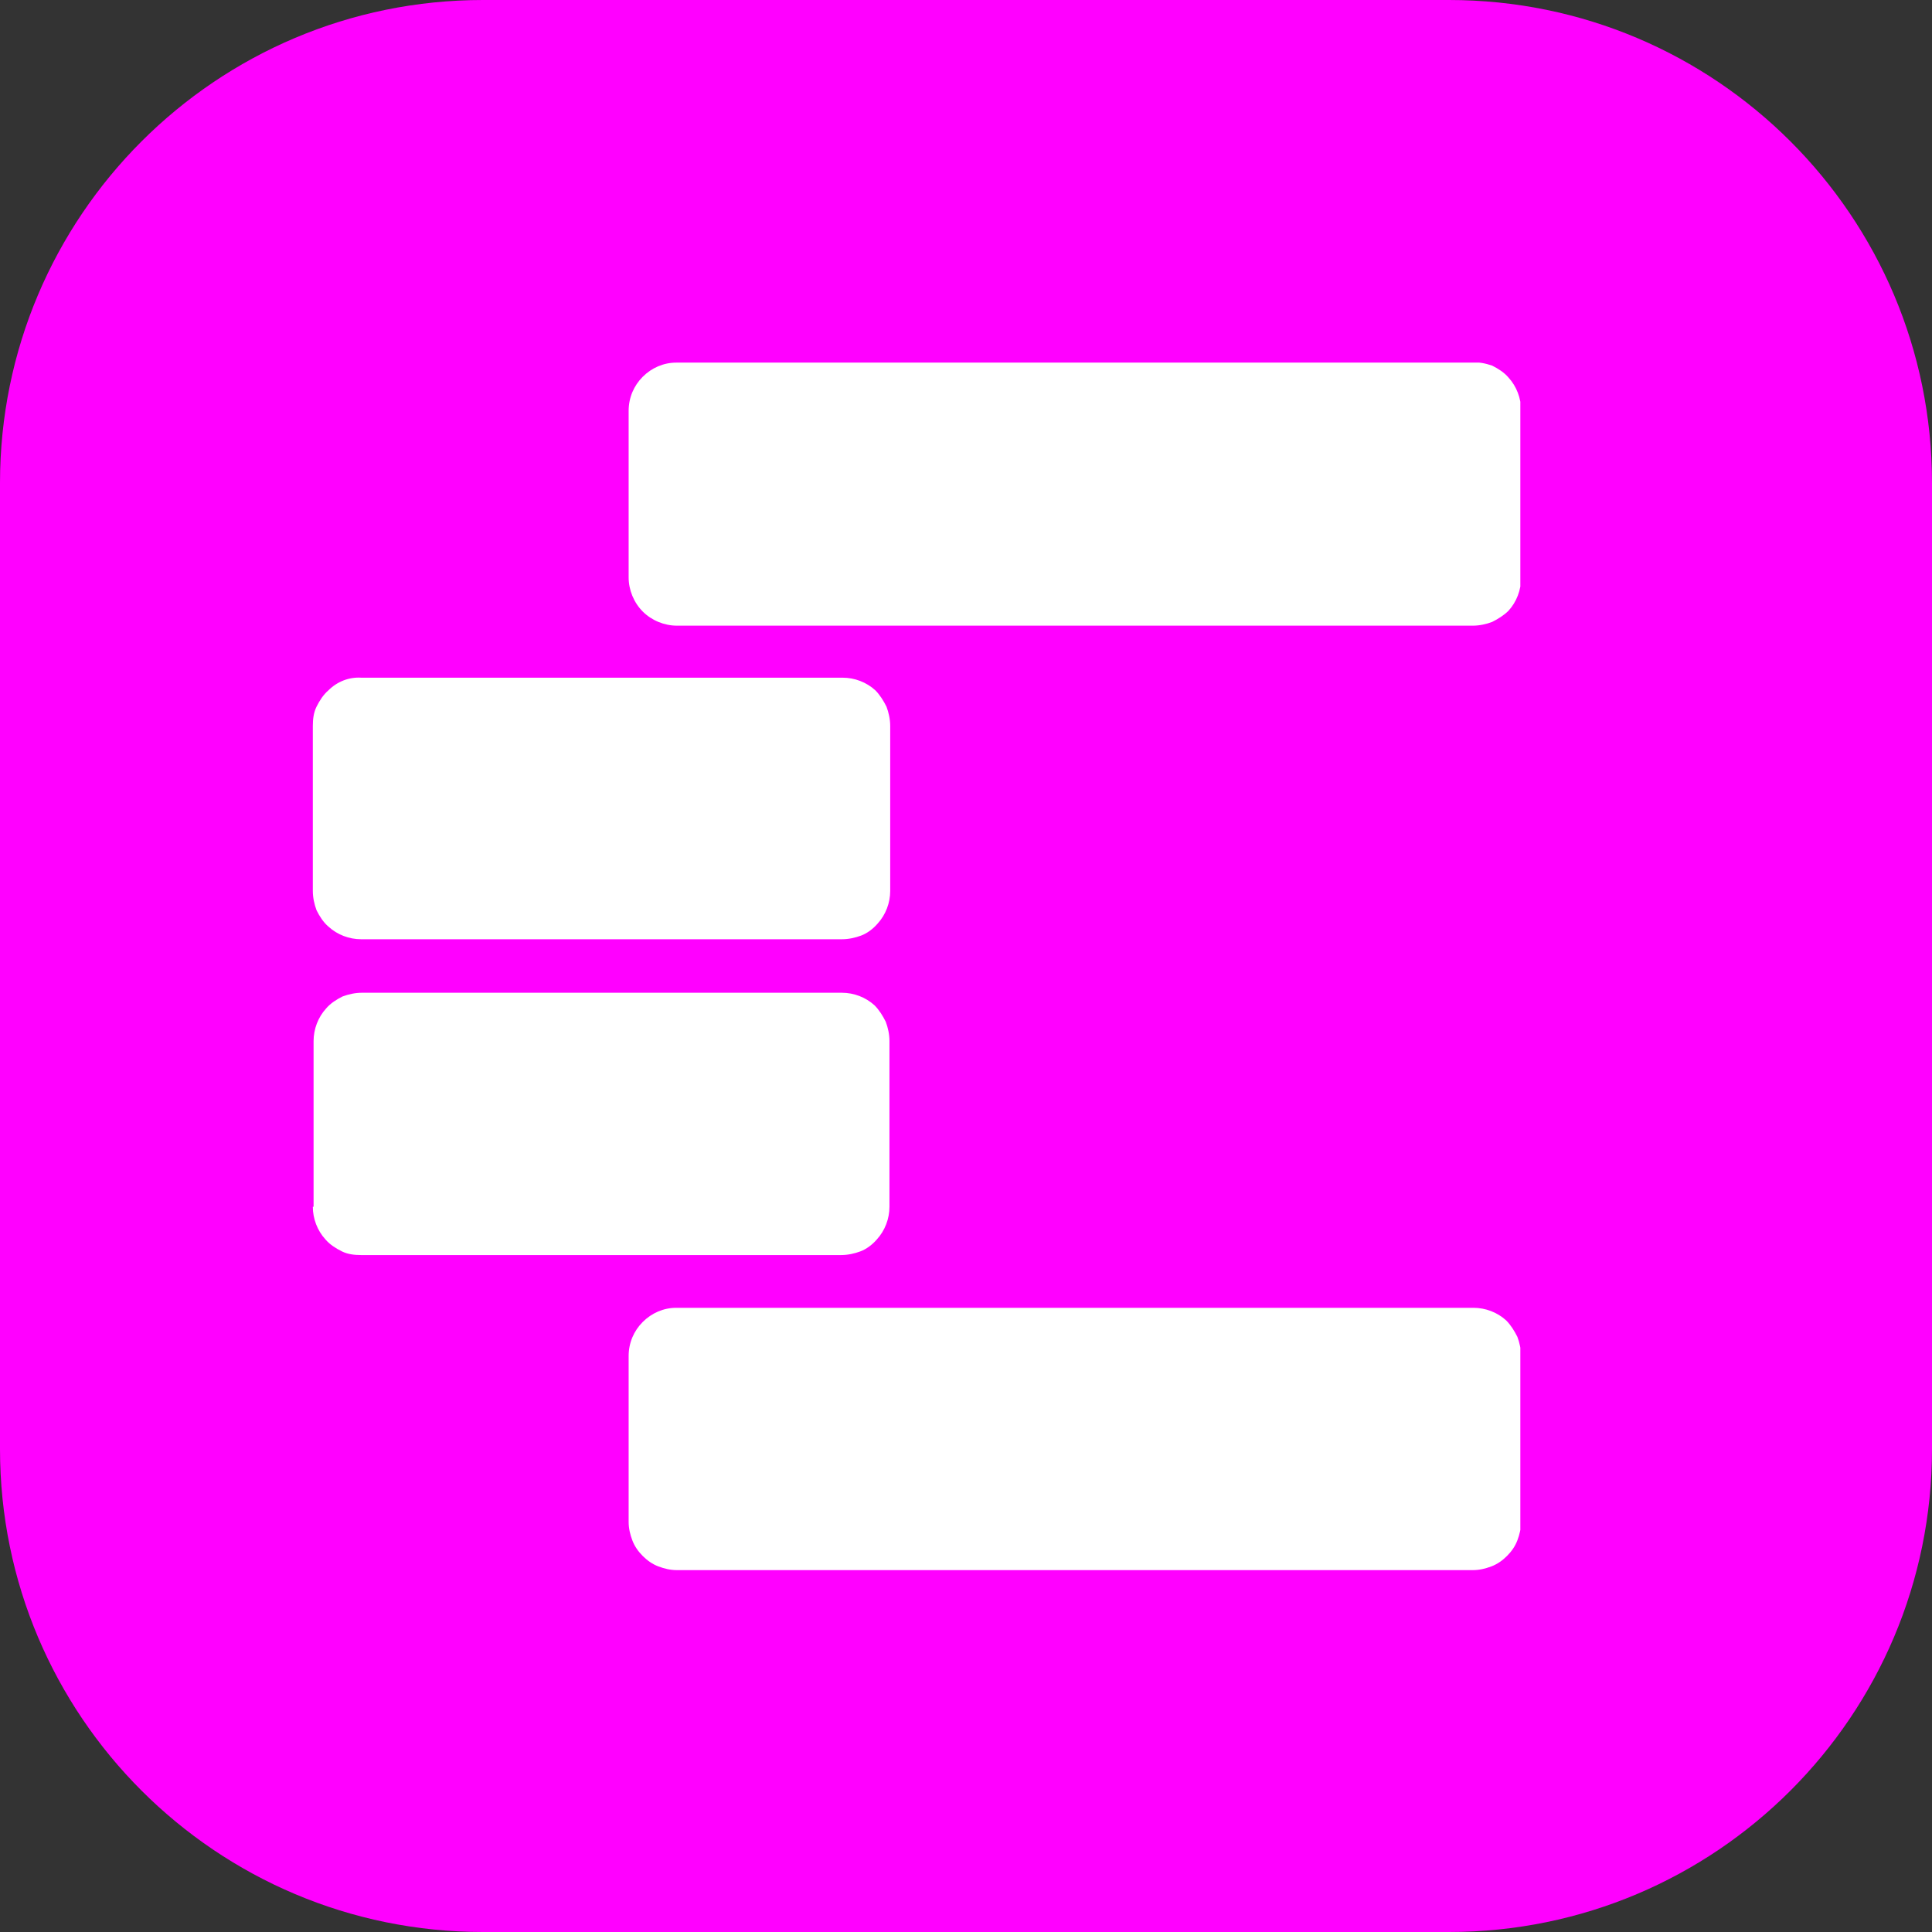 <?xml version="1.0" encoding="utf-8"?>
<!-- Generator: Adobe Illustrator 26.3.1, SVG Export Plug-In . SVG Version: 6.00 Build 0)  -->
<svg version="1.1" id="Layer_1" xmlns="http://www.w3.org/2000/svg" xmlns:xlink="http://www.w3.org/1999/xlink" x="0px" y="0px"
	 viewBox="0 0 260 260" style="enable-background:new 0 0 260 260;" xml:space="preserve">
<rect x="0" y="0" width="260" height="260" fill="#333333" stroke="none"/>
<style type="text/css">
	.st0{fill:#FF00FF;}
	.st1{clip-path:url(#SVGID_00000088853548610588865290000007585407267255776953_);}
	.st2{fill:#FFFFFF;}
</style>
<path class="st0" d="M65,0h130c35.9,0,65,29.1,65,65v130c0,35.9-29.1,65-65,65H65c-35.9,0-65-29.1-65-65V65C0,29.1,29.1,0,65,0z"/>
<g>
	<defs>
		<rect id="SVGID_1_" x="42.1" y="48.8" width="162.5" height="162.5"/>
	</defs>
	<clipPath id="SVGID_00000181771906387421128300000015477651857690269843_">
		<use xlink:href="#SVGID_1_"  style="overflow:visible;"/>
	</clipPath>
	<g style="clip-path:url(#SVGID_00000181771906387421128300000015477651857690269843_);">
		<path class="st2" d="M198.1,48.8H91c-1.7,0-3.3,0.7-4.5,1.9c-1.2,1.2-1.9,2.8-1.9,4.6v22.4c0,1.7,0.7,3.4,1.9,4.6
			c1.2,1.2,2.9,1.9,4.6,1.9h107.1c0.9,0,1.8-0.2,2.6-0.5c0.8-0.4,1.6-0.9,2.2-1.5c1.1-1.2,1.7-2.8,1.7-4.4V55.2
			c0-1.6-0.6-3.2-1.7-4.4c-0.6-0.7-1.4-1.2-2.2-1.6C199.9,48.9,199,48.7,198.1,48.8z"/>
		<path class="st2" d="M84.6,204.8c0,0.9,0.2,1.7,0.5,2.5c0.3,0.8,0.8,1.5,1.4,2.1c0.6,0.6,1.3,1.1,2.1,1.4s1.6,0.5,2.5,0.5h107.1
			c0.9,0,1.7-0.2,2.5-0.5c0.8-0.3,1.5-0.8,2.1-1.4c0.6-0.6,1.1-1.3,1.4-2.1c0.3-0.8,0.5-1.6,0.5-2.5v-22.3c0-0.9-0.2-1.8-0.5-2.6
			c-0.4-0.8-0.9-1.6-1.5-2.2c-1.2-1.1-2.8-1.7-4.4-1.7H91c-1.7,0-3.3,0.7-4.5,1.9c-1.2,1.2-1.9,2.8-1.9,4.6V204.8z"/>
		<path class="st2" d="M44.2,92.9c-0.7,0.6-1.2,1.4-1.6,2.2c-0.4,0.8-0.5,1.7-0.5,2.6v22.2c0,0.9,0.2,1.8,0.5,2.6
			c0.4,0.8,0.9,1.6,1.6,2.2c1.2,1.1,2.8,1.7,4.4,1.7h64.7c0.9,0,1.8-0.2,2.6-0.5s1.6-0.9,2.2-1.6c1.1-1.2,1.7-2.8,1.7-4.4V97.7
			c0-0.9-0.2-1.8-0.5-2.6c-0.4-0.8-0.9-1.6-1.5-2.2c-1.2-1.1-2.8-1.7-4.4-1.7H48.6C47,91.1,45.4,91.7,44.2,92.9L44.2,92.9z"/>
		<path class="st2" d="M42.1,162.4c0,1.6,0.6,3.2,1.7,4.4c0.6,0.7,1.4,1.2,2.2,1.6c0.8,0.4,1.7,0.5,2.6,0.5h64.6
			c0.9,0,1.8-0.2,2.6-0.5s1.6-0.9,2.2-1.6c1.1-1.2,1.7-2.8,1.7-4.4v-22.3c0-0.9-0.2-1.8-0.5-2.6c-0.4-0.8-0.9-1.6-1.5-2.2
			c-1.2-1.1-2.8-1.7-4.4-1.7H48.7c-0.9,0-1.8,0.2-2.6,0.5c-0.8,0.4-1.6,0.9-2.2,1.6c-1.1,1.2-1.7,2.8-1.7,4.4V162.4z"/>
	</g>
</g>
</svg>
